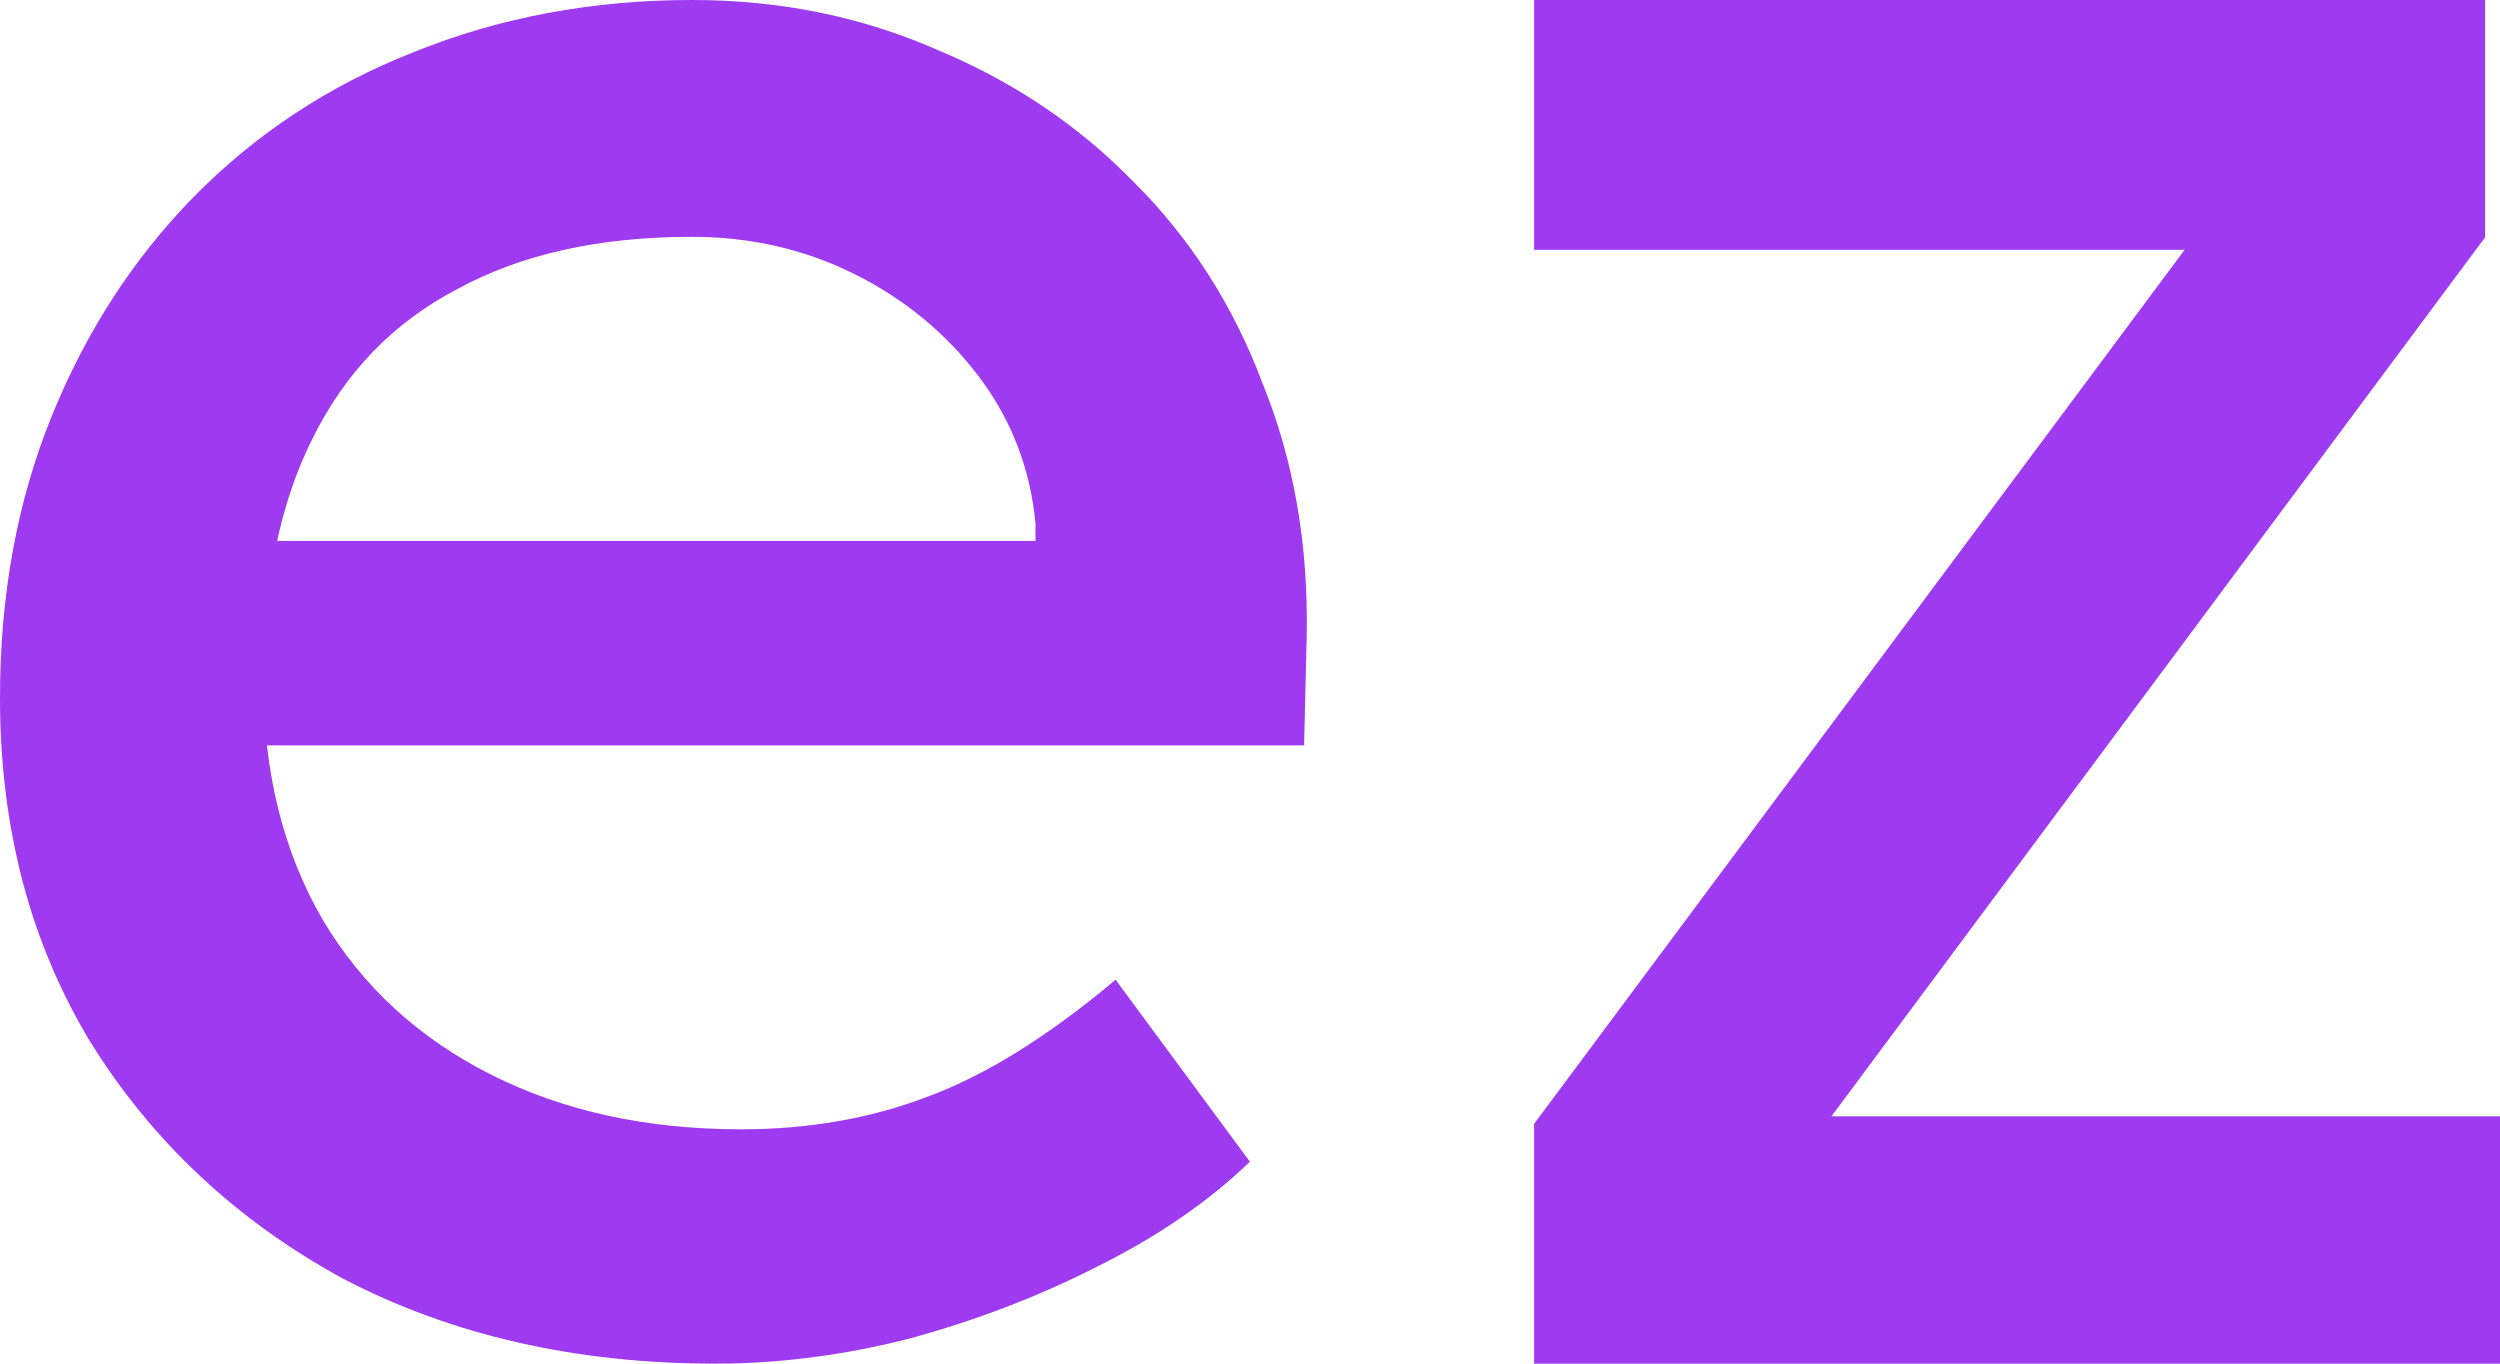 <svg xmlns="http://www.w3.org/2000/svg" version="1.1" xmlns:xlink="http://www.w3.org/1999/xlink" xmlns:svgjs="http://svgjs.dev/svgjs" width="44" height="24"><svg width="44" height="24" viewBox="0 0 44 24" fill="none" xmlns="http://www.w3.org/2000/svg">
<g clip-path="url(#clip0_789_976)">
<path d="M12.59 24C10.135 24 7.954 23.503 6.045 22.508C4.166 21.485 2.682 20.095 1.591 18.34C0.53 16.585 0 14.567 0 12.285C0 10.472 0.303 8.819 0.909 7.327C1.515 5.835 2.348 4.548 3.409 3.466C4.5 2.355 5.787 1.506 7.272 0.921C8.787 0.307 10.423 0 12.181 0C13.726 0 15.165 0.293 16.498 0.878C17.831 1.433 18.983 2.208 19.953 3.203C20.952 4.197 21.71 5.382 22.225 6.757C22.77 8.102 23.028 9.58 22.998 11.188L22.952 13.119H3.454L2.409 9.521H18.907L18.225 10.267V9.214C18.134 8.249 17.801 7.386 17.226 6.625C16.65 5.865 15.922 5.265 15.044 4.826C14.165 4.388 13.211 4.168 12.181 4.168C10.544 4.168 9.166 4.475 8.045 5.09C6.924 5.675 6.075 6.552 5.499 7.722C4.924 8.863 4.636 10.281 4.636 11.978C4.636 13.587 4.984 14.991 5.681 16.19C6.378 17.36 7.363 18.267 8.635 18.91C9.908 19.554 11.378 19.876 13.044 19.876C14.226 19.876 15.317 19.686 16.317 19.305C17.347 18.925 18.453 18.238 19.634 17.243L21.998 20.446C21.27 21.148 20.377 21.762 19.316 22.289C18.286 22.815 17.18 23.239 15.998 23.561C14.847 23.854 13.711 24 12.59 24Z" fill="#9E3AEF" data-darkreader-inline-fill="" style="--darkreader-inline-fill: #a446f0;"></path>
<path d="M27 24V19.78L38.843 3.868V4.396H27V0H43.738V4.176L32.069 19.868L31.895 19.648H44V24H27Z" fill="#9E3AEF" data-darkreader-inline-fill="" style="--darkreader-inline-fill: #a446f0;"></path>
</g>
<defs>
<clipPath id="SvgjsClipPath1001">
<rect width="44" height="24" fill="white" data-darkreader-inline-fill="" style="--darkreader-inline-fill: #181a1b;"></rect>
</clipPath>
</defs>
</svg><style>@media (prefers-color-scheme: light) { :root { filter: none; } }
@media (prefers-color-scheme: dark) { :root { filter: none; } }
</style></svg>